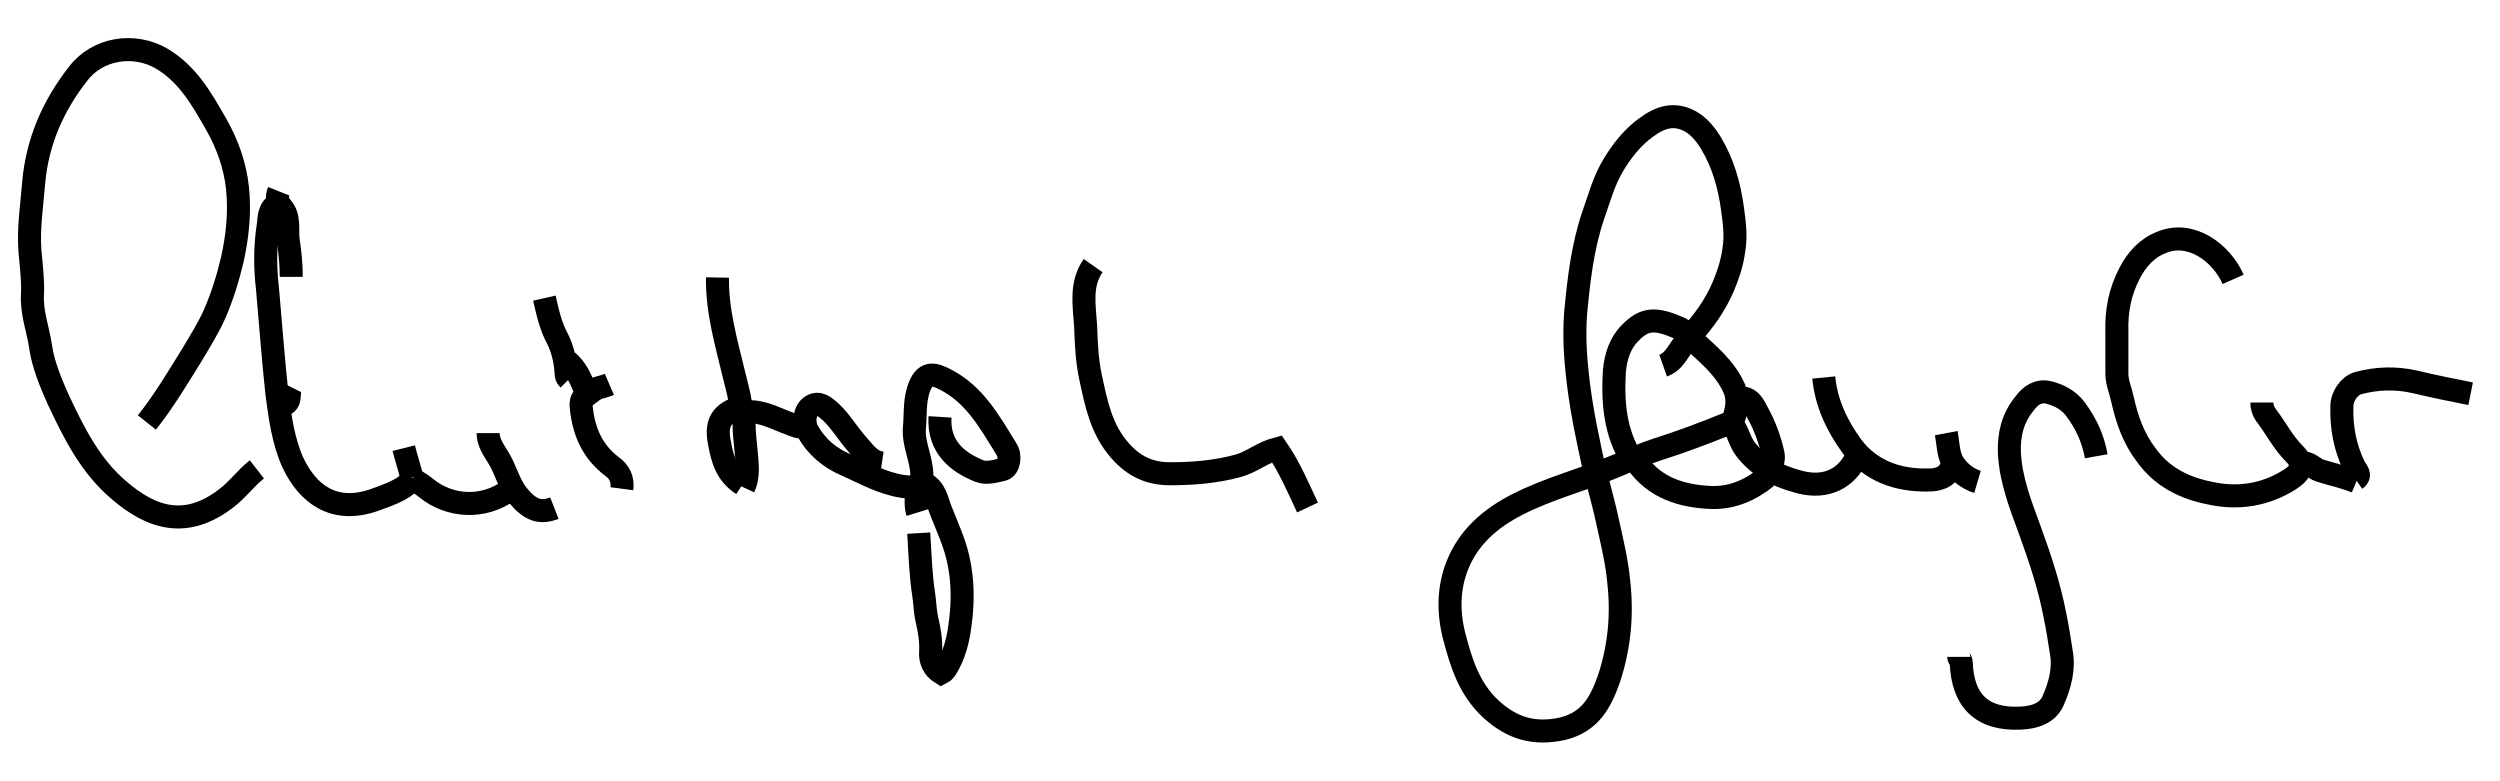 <?xml version="1.0" encoding="UTF-8"?>
<!-- Generator: Adobe Illustrator 27.2.0, SVG Export Plug-In . SVG Version: 6.00 Build 0)  -->
<svg xmlns="http://www.w3.org/2000/svg" xmlns:xlink="http://www.w3.org/1999/xlink" version="1.1" id="Ebene_1" x="0px" y="0px" width="400px" height="125px" viewBox="0 0 400 120" style="enable-background:new 0 0 400 120;" xml:space="preserve">
<style type="text/css">
	.st0{fill-rule:evenodd;clip-rule:evenodd;fill:none;stroke:#000000;stroke-width:3.685;stroke-miterlimit:10;}
</style>
<g>
	<path class="st0" d="M357.3,42.2c-1.9-4.3-6.8-7.9-11.5-5.9c-2.3,0.9-3.9,2.7-5,4.8c-1.6,3-2.2,6.1-2.1,9.5c0,2.2,0,4.5,0,6.7   c0,1.4,0.6,2.7,0.9,4.1c0.7,3.2,1.8,6.3,3.8,8.9c2.5,3.5,6.1,5.3,10.2,6.1c4.5,1,8.9,0.3,12.8-2.2c1.9-1.2,2.3-2.5,0.7-4.1   c-1.8-1.8-2.9-4-4.4-6c-0.5-0.6-0.8-1.4-0.8-2.2"></path>
	<path class="st0" d="M41.1,72.6c-1.8,1.4-3.1,3.3-5,4.7c-6.3,4.8-11.8,3.2-17.1-1.4c-4.6-3.9-7.2-9.2-9.7-14.5   c-1.2-2.7-2.4-5.6-2.8-8.4c-0.4-2.8-1.5-5.5-1.3-8.5c0.1-2.1-0.2-4.5-0.4-6.7c-0.3-3.7,0.3-7.4,0.6-11.2c0.6-6.5,3.1-12.2,7.1-17.3   c3.1-4.1,9-5,13.4-2.4c4.2,2.5,6.4,6.5,8.7,10.5c1.8,3.2,3,6.5,3.4,10.2c0.4,3.9,0,7.6-0.8,11.3c-0.7,3-1.6,5.9-2.8,8.7   c-1,2.3-2.4,4.5-3.7,6.7c-2.3,3.7-4.5,7.4-7.2,10.8"></path>
	<path class="st0" d="M270.6,51.7c2.6,2.4,5.4,4.6,6.9,8c0.7,1.7,0.4,3.4-0.2,5c-0.1,0.4-0.5,0.4-0.9,0.6c-3.7,1.5-7.4,2.9-11.2,4.1   c-2.2,0.7-4.4,1.7-6.5,2.6c-5.2,2.2-10.8,3.6-15.9,6.2c-4.3,2.2-7.8,5.2-9.6,9.7c-1.5,3.7-1.5,7.7-0.5,11.5   c1.1,4.2,2.4,8.4,5.9,11.6c3.3,3,6.8,4.1,11.4,3.1c4.5-1.1,6.1-4.3,7.4-7.9c1.7-5.1,2.2-10.3,1.6-15.6c-0.3-3.3-1.1-6.5-1.8-9.7   c-0.5-2.4-1.2-4.8-1.8-7.3"></path>
	<path class="st0" d="M44.5,30.1c-1.6,0.7-1.4,2.4-1.6,3.6c-0.5,3.3-0.5,6.7-0.1,10c0.5,5.6,0.9,11.2,1.5,16.7   c0.5,3.8,1,7.7,2.6,11.2c2.3,4.8,6.4,8.2,13,5.9c1.3-0.5,2.6-0.9,3.9-1.6c0.9-0.5,1.7-1,2.1-2"></path>
	<path class="st0" d="M150.4,64.2c-0.3,4.8,2.8,7.3,6.4,8.7c1,0.4,2.5,0,3.7-0.3c0.9-0.3,1.3-2.1,0.5-3.3c-2.6-4.2-5-8.6-9.6-11   c-1.9-1-3.5-1.6-4.5,1.7c-0.6,2-0.4,4-0.6,6c-0.2,2.6,1.2,5,1.2,7.6c0,0.3-0.2,1,0.5,1.3c1.7,0.9,1.9,2.7,2.5,4.2   c1,2.6,2.2,5.1,2.8,7.8c0.8,3.5,0.8,7.1,0.3,10.6c-0.3,2.4-0.9,4.8-2.2,6.9c-0.2,0.3-0.4,0.6-0.8,0.8c-1.3-0.8-1.8-2.1-1.7-3.4   c0.1-1.8-0.2-3.5-0.6-5.2c-0.3-1.3-0.3-2.6-0.5-3.9c-0.5-3.2-0.6-6.6-0.8-9.9"></path>
	<path class="st0" d="M261.1,71c-2.7-4.3-3.1-9.1-2.8-14.1c0.2-2.3,0.9-4.5,2.5-6.1c2.4-2.5,4.2-2.4,7.9-0.8c0.5,0.2,1,0.8,1.7,1.3   c2.2-2.4,4-4.9,5.3-7.9c0.8-1.9,1.4-3.7,1.7-5.8c0.4-2.3,0.1-4.5-0.2-6.7c-0.5-3.7-1.5-7.3-3.5-10.6c-1-1.6-2.2-3-3.9-3.7   c-2.9-1.2-5.2,0.3-7.2,1.9c-1.7,1.4-3.2,3.3-4.4,5.3c-1.6,2.6-2.3,5.4-3.3,8.2c-1.7,5-2.3,10.3-2.8,15.6c-0.3,4,0,7.8,0.5,11.7   c0.6,4.7,1.6,9.2,2.6,13.8"></path>
	<path class="st0" d="M335.4,70.5c-0.5-2.8-1.6-5.2-3.3-7.5c-1.1-1.5-2.7-2.3-4.3-2.7c-1.6-0.4-2.9,0.4-3.9,1.8   c-1.9,2.3-2.5,5-2.4,7.8c0.2,4.4,1.8,8.4,3.3,12.5c1.6,4.4,3.1,8.9,4,13.6c0.4,1.9,0.7,3.9,1,5.8c0.5,2.7-0.2,5.3-1.3,7.8   c-0.9,2.1-3.1,2.7-5.2,2.8c-6.3,0.3-9.3-2.9-9.5-8.9c0-0.4-0.4-0.6-0.4-0.9"></path>
	<path class="st0" d="M141.1,71.6c-2-0.3-2.9-1.9-4.1-3.2c-1.4-1.6-2.5-3.5-4.1-5c-0.9-0.8-1.9-1.7-3.1-0.9   c-1.1,0.7-1.3,2.6-0.6,3.9c1.4,2.6,3.6,4.4,6.2,5.5c2.9,1.3,5.7,2.9,8.9,3.4c1.2,0.2,2.2,0.2,3.2-0.6"></path>
	<path class="st0" d="M114.8,41.9c-0.1,5.3,1.4,10.4,2.6,15.4c0.4,1.7,0.9,3.3,1.1,5c0.1,0.8,0.4,1.1,1,1.1c2.5-0.2,4.6,1.1,6.9,1.9   c0.7,0.3,1.4,0.6,2.2,0.5"></path>
	<path class="st0" d="M78.1,66.8c0,1.4,0.8,2.6,1.5,3.7c1.3,2,1.8,4.5,3.3,6.3c1.9,2.3,3.5,2.9,5.8,2"></path>
	<path class="st0" d="M97.5,59c-1.4,0.6-3.1,0.6-4.1,2c-0.4,0.5-0.5,1-0.4,1.7c0.4,3.9,1.8,7.1,5,9.5c1.1,0.8,1.7,2,1.5,3.5"></path>
	<path class="st0" d="M174.9,40c-2.1,3-1.4,6.4-1.2,9.7c0.1,2.7,0.2,5.5,0.8,8.2c0.9,4.2,1.7,8.3,4.7,11.7c2.2,2.5,4.7,3.7,8,3.7   c3.7,0,7.4-0.3,11-1.3c2.1-0.6,3.8-2.1,6.1-2.7c2,2.9,3.4,6.2,4.9,9.4"></path>
	<path class="st0" d="M296.8,71.1c-1.9,3.5-5.4,4.6-9.3,3.4c-3.3-0.9-6.1-2.4-8.2-5.1c-1-1.3-1.2-2.9-2.2-4.1"></path>
	<path class="st0" d="M118.2,62.7c-2.4,0.9-3.8,2.1-3.1,5.6c0.5,2.8,1.2,5.1,3.7,6.7"></path>
	<path class="st0" d="M395.3,60.5c-3-0.6-6-1.2-8.9-1.9c-3.1-0.7-6.1-0.6-9.1,0.2c-1.4,0.4-2.6,2.1-2.6,3.7c-0.1,3.4,0.5,6.6,2,9.7   c0.3,0.6,1.2,1.3,0.2,2"></path>
	<path class="st0" d="M278.2,61.2c1.9-0.3,2.5,1.4,3.1,2.5c1.1,2,1.9,4.2,2.4,6.5c0.2,1-0.3,1.7-0.6,2.4"></path>
	<path class="st0" d="M261.9,71.5c2.9,4.1,7.2,5.4,11.9,5.6c3.4,0.1,6.3-1.2,8.9-3.3"></path>
	<path class="st0" d="M66,74.1c0.7,0.5,1.5,0.9,2.2,1.5c3.8,3.1,9.2,3.3,13.2,0.4"></path>
	<path class="st0" d="M87.1,45.2c0.5,2.2,1,4.5,2.1,6.5c0.9,1.8,1.3,3.8,1.4,5.8c0,0.3,0.2,0.5,0.4,0.7"></path>
	<path class="st0" d="M291.8,57.9c0.4,4.1,2.1,7.7,4.5,11c3,4,7.4,5.5,12.2,5.4c1.4,0,3-0.3,3.7-2"></path>
	<path class="st0" d="M368.1,71.6c1.3-0.3,2.1,0.9,3.1,1.2c1.9,0.6,3.9,1,5.8,1.8"></path>
	<path class="st0" d="M311.4,66.8c0.3,1.6,0.3,3.3,1,4.6c0.8,1.4,2.3,2.7,4,3.2"></path>
	<path class="st0" d="M90.8,55.3c1.4,1.2,2.1,2.8,2.8,4.5"></path>
	<path class="st0" d="M270,51.9c-1.4,1.3-1.9,3.4-3.9,4.1"></path>
	<path class="st0" d="M64.6,69.2c0.4,1.6,0.9,3.1,1.3,4.7"></path>
	<path class="st0" d="M44.6,28.1c-0.4,1-0.2,1.8,0.5,2.6c1.3,1.5,0.8,3.5,1,5.2c0.3,1.9,0.5,3.9,0.5,5.9"></path>
	<path class="st0" d="M46.5,59.4c-0.5,1,0.4,2.8-1.7,3"></path>
	<path class="st0" d="M146.6,75.6c0.1,1.3-0.2,2.6,0.2,3.9"></path>
	<path class="st0" d="M119.1,63.6c-0.2,2.5,0.2,5,0.4,7.4c0.1,1.5,0.2,3-0.5,4.5"></path>
	<path class="st0" d="M94,61c0.3,0.4,0.6,0.9,0.9,1.3"></path>
</g>
</svg>
